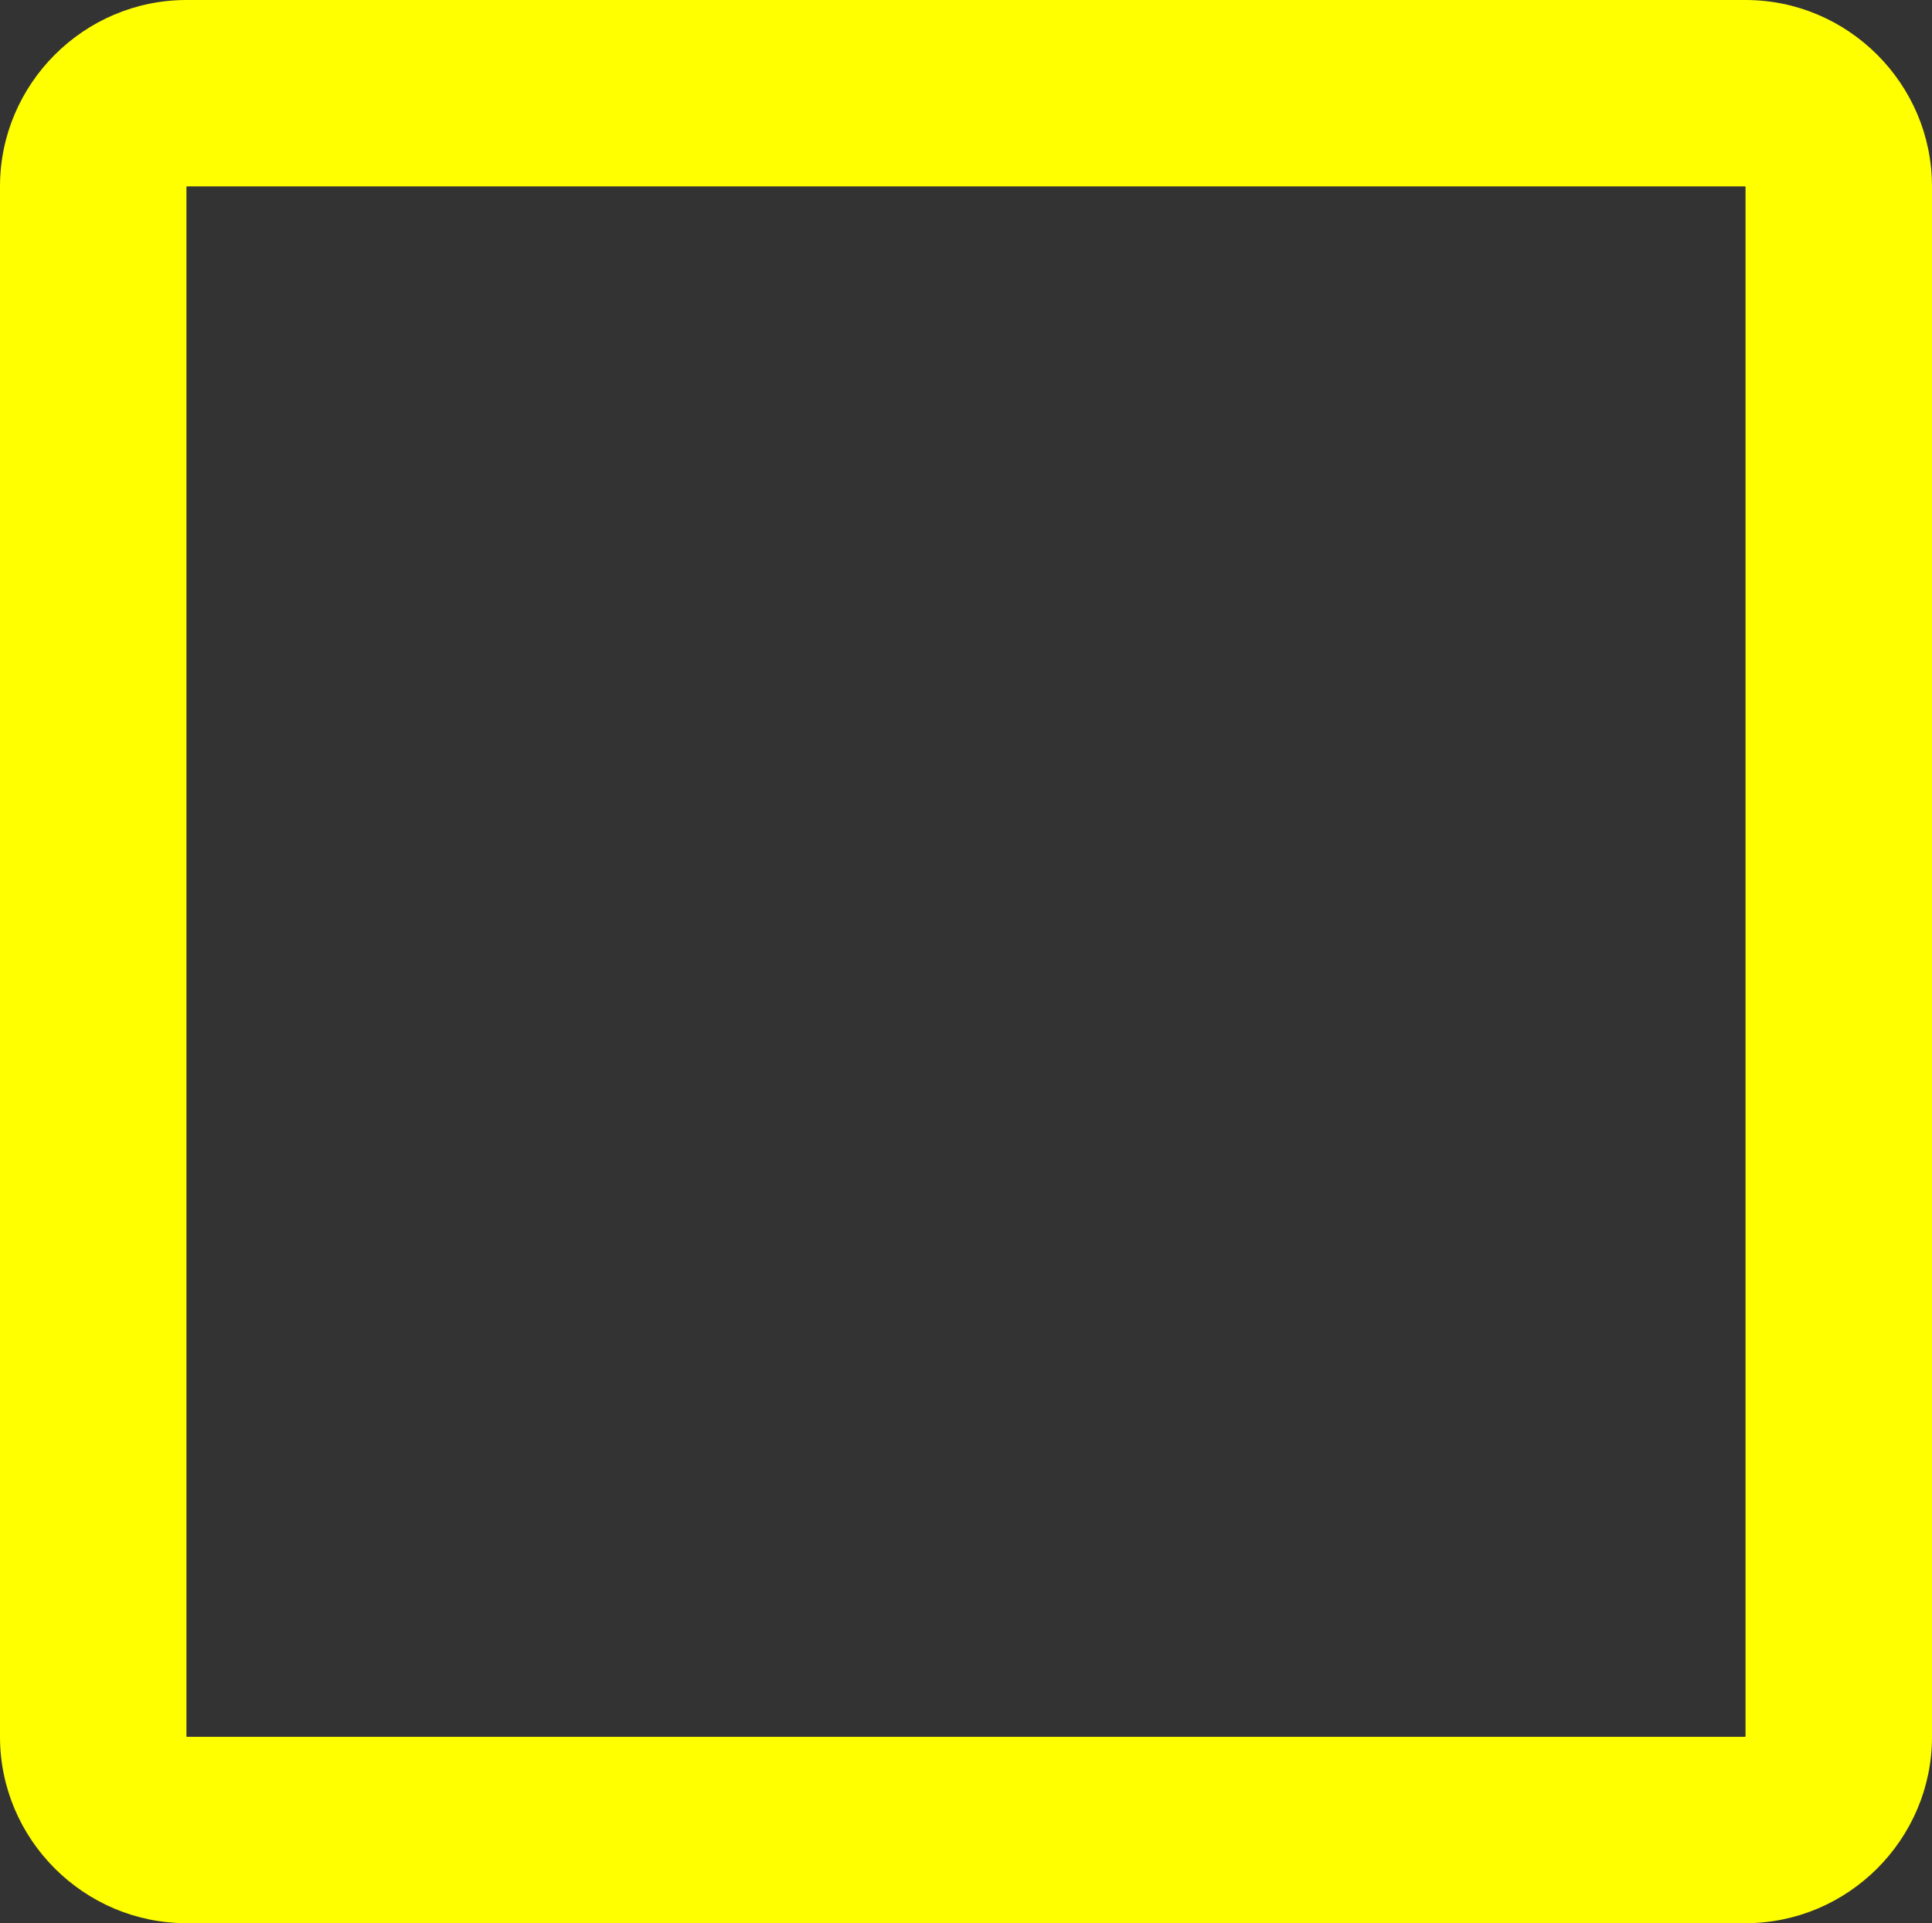 <svg xmlns="http://www.w3.org/2000/svg" id="uuid-ea360b3d-3a31-4b69-9d3c-47f5d54324b4" viewBox="0 0 829.02 825.45"><rect x="0" y="0" width="829.02" height="825.45" fill="#333333" stroke="none"/><defs><style>.uuid-3093af64-8f3d-43fc-93a9-e207f3100b51{fill:#ff0;}</style></defs><g id="uuid-3fd5a786-ebac-4cb6-9bec-f11d6e960a36"><path class="uuid-3093af64-8f3d-43fc-93a9-e207f3100b51" d="M748.87,80s.1.09.14.14v665.17s-.09.1-.14.14H80.14s-.1-.09-.14-.14V80.14s.09-.1.14-.14h668.73M749.02,0H80C36,0,0,36,0,80v665.45c0,44,36,80,80,80h669.02c44,0,80-36,80-80V80c0-44-36-80-80-80h0Z"></path></g></svg>